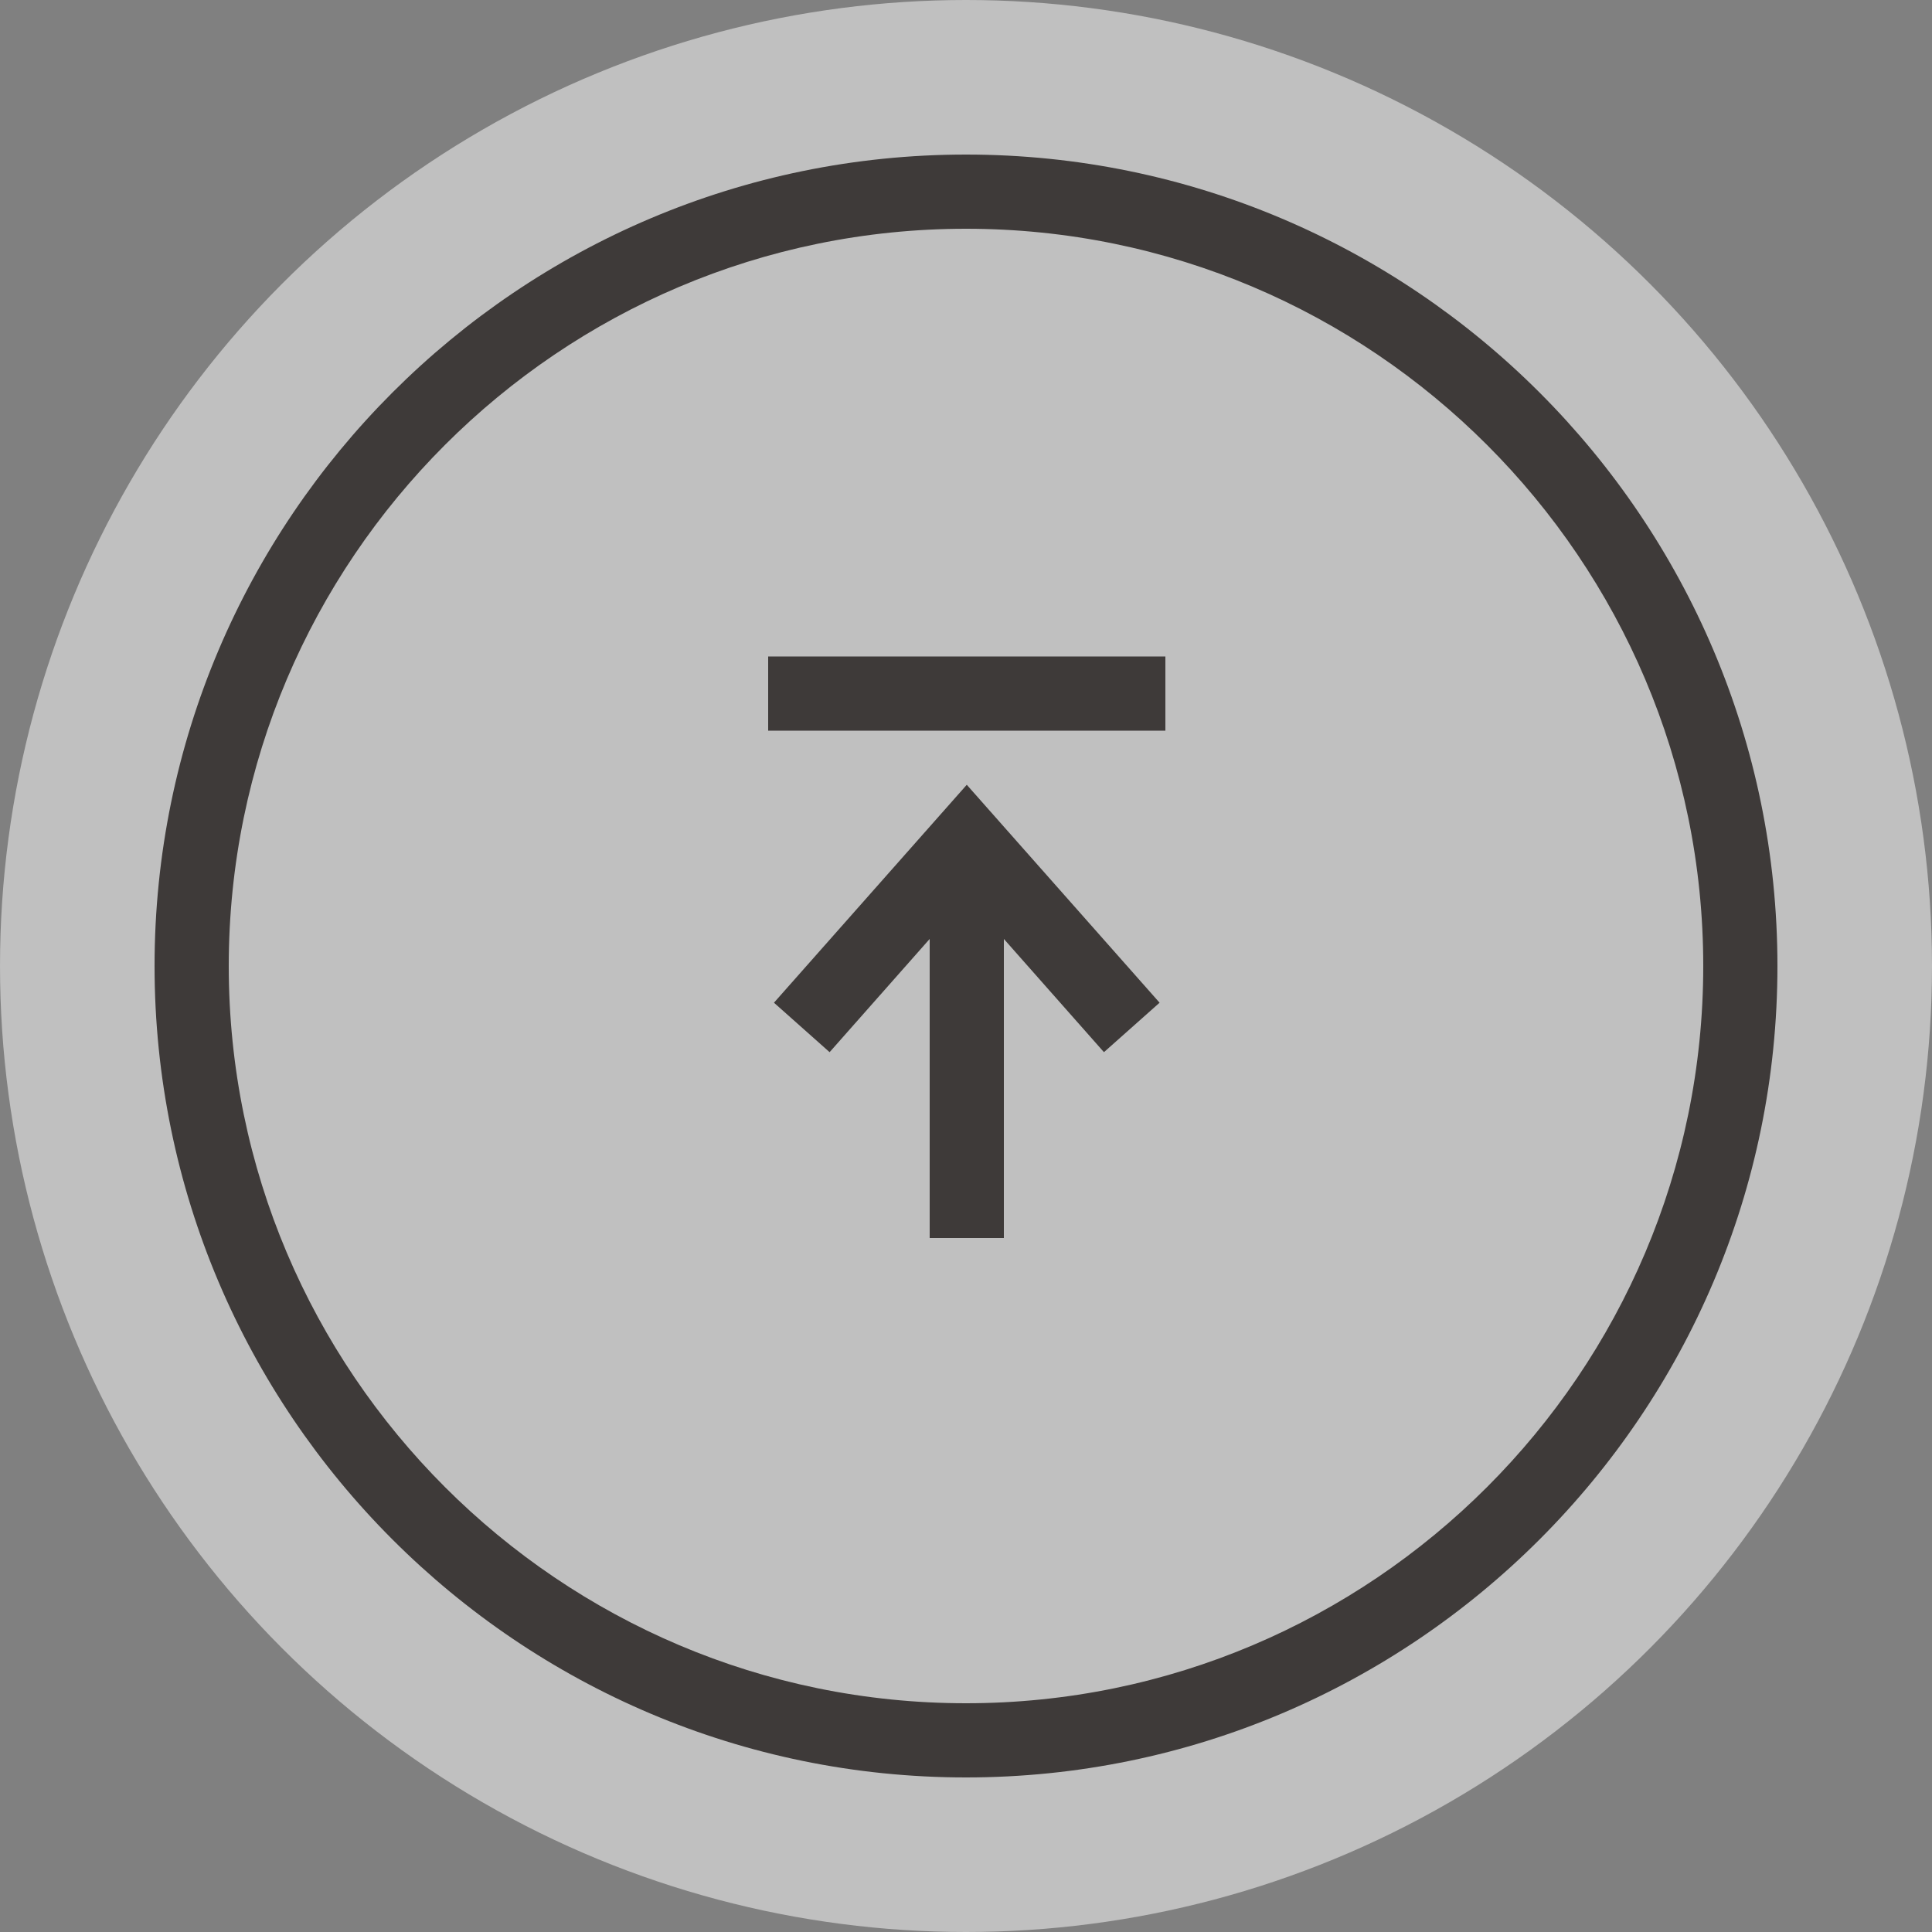 <?xml version="1.0" encoding="utf-8"?>
<!-- Generator: Adobe Illustrator 25.4.1, SVG Export Plug-In . SVG Version: 6.00 Build 0)  -->
<svg version="1.1" id="レイヤー_1" xmlns="http://www.w3.org/2000/svg" xmlns:xlink="http://www.w3.org/1999/xlink" x="0px"
	 y="0px" viewBox="0 0 500 500" style="enable-background:new 0 0 500 500;" xml:space="preserve">
<rect x="0" y="0" width="500" height="500" fill="#808080" stroke="none"/>
<style type="text/css">
	.st0{opacity:0.5;fill:#FFFFFF;}
	.st1{fill:#3E3A39;}
</style>
<circle class="st0" cx="250" cy="250" r="250"/>
<g>
	<polygon class="st1" points="300.1,259.5 250.2,203.1 200.3,259.5 214.7,272.3 240.6,243 240.6,320.4 259.8,320.4 259.8,243 
		285.7,272.3 	"/>
	<rect x="198.8" y="169.9" class="st1" width="102.8" height="19.2"/>
	<path class="st1" d="M250,460c-115.8,0-210-94.2-210-210c0-115.8,94.2-210,210-210c115.8,0,210,94.2,210,210
		C460,365.8,365.8,460,250,460z M250,59.2C144.8,59.2,59.2,144.8,59.2,250c0,105.2,85.6,190.8,190.8,190.8
		c105.2,0,190.8-85.6,190.8-190.8C440.8,144.8,355.2,59.2,250,59.2z"/>
</g>
</svg>
